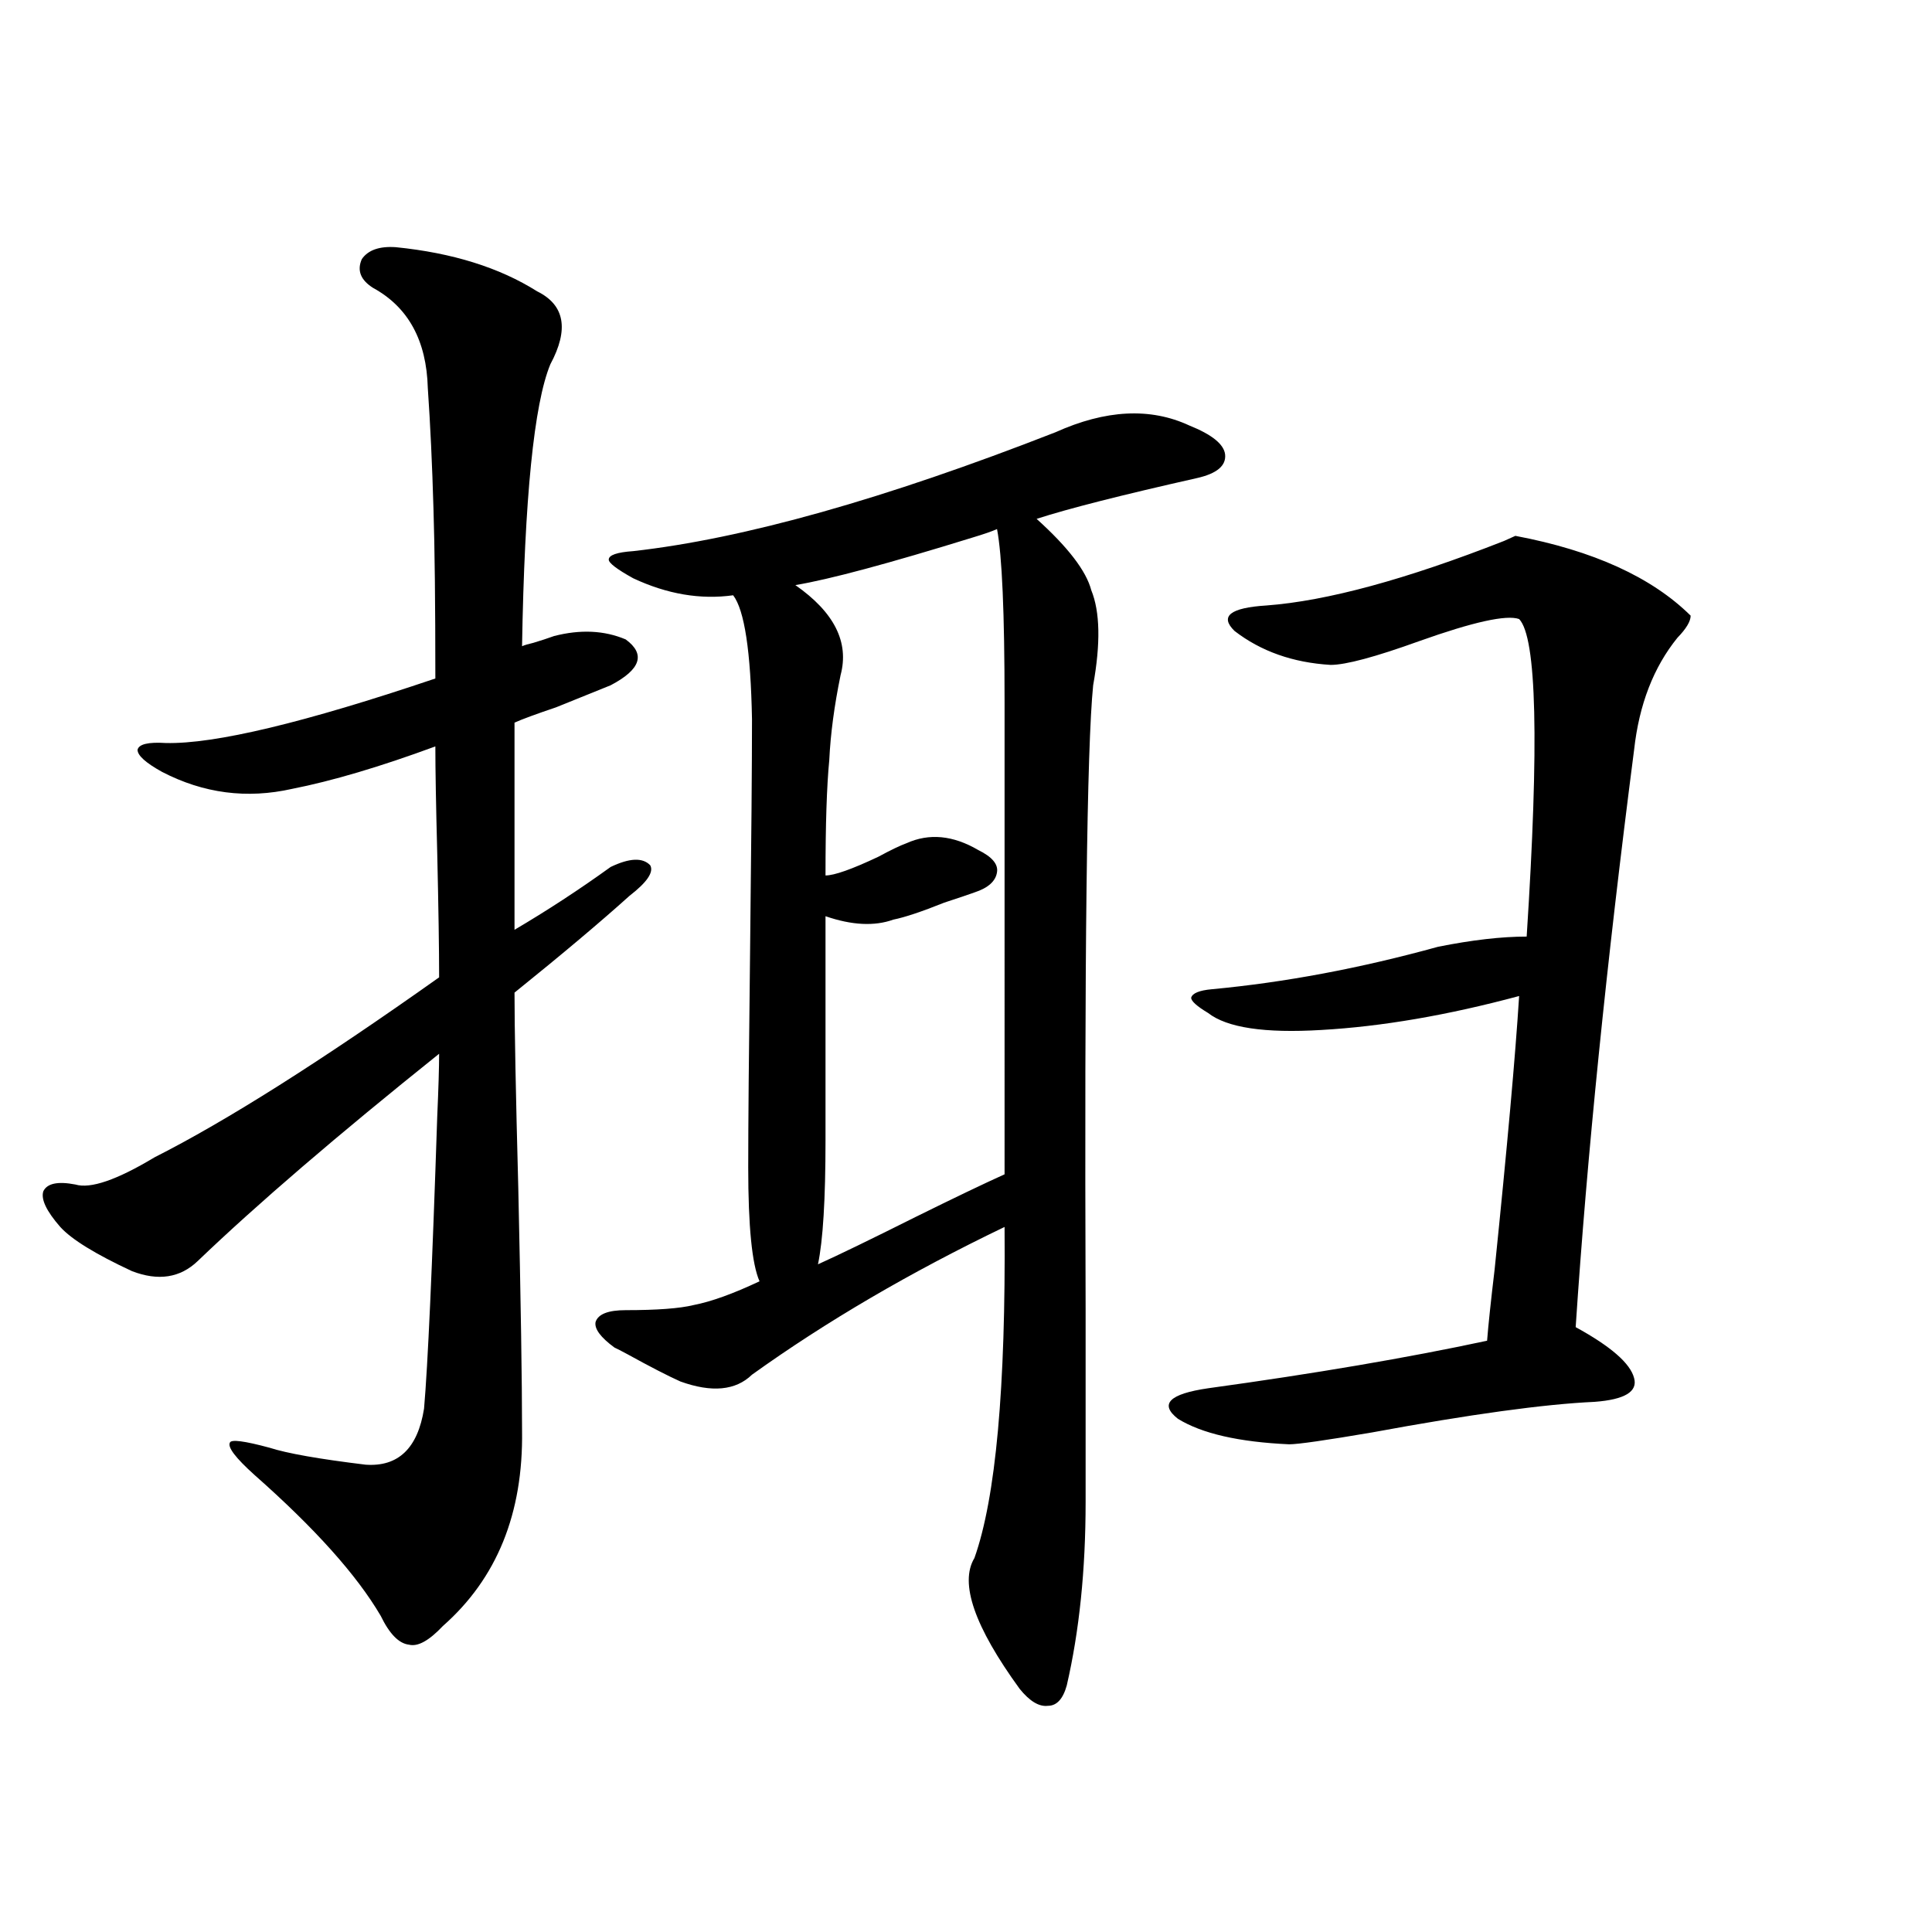 <?xml version="1.0" encoding="utf-8"?>
<!-- Generator: Adobe Illustrator 16.0.0, SVG Export Plug-In . SVG Version: 6.00 Build 0)  -->
<!DOCTYPE svg PUBLIC "-//W3C//DTD SVG 1.1//EN" "http://www.w3.org/Graphics/SVG/1.1/DTD/svg11.dtd">
<svg version="1.1" id="图层_1" xmlns="http://www.w3.org/2000/svg" xmlns:xlink="http://www.w3.org/1999/xlink" x="0px" y="0px"
	 width="1000px" height="1000px" viewBox="0 0 1000 1000" enable-background="new 0 0 1000 1000" xml:space="preserve">
<path d="M204.849,127.941c29.268,2.938,53.657,10.547,73.168,22.852c14.299,7.031,16.585,19.638,6.829,37.793
	c-8.46,20.517-13.338,69.146-14.634,145.898c1.296-0.577,3.247-1.167,5.854-1.758c3.902-1.167,7.47-2.335,10.731-3.516
	c13.658-3.516,26.006-2.925,37.072,1.758c10.396,7.622,7.805,15.532-7.805,23.73c-5.854,2.349-15.289,6.152-28.292,11.426
	c-10.411,3.516-17.561,6.152-21.463,7.91v107.227c16.905-9.956,33.49-20.792,49.755-32.52c9.756-4.683,16.585-4.972,20.487-0.879
	c1.951,3.516-1.631,8.789-10.731,15.82c-14.969,13.485-34.801,30.185-59.511,50.098c0,18.169,0.641,51.855,1.951,101.074
	c1.296,58.599,1.951,100.497,1.951,125.684c0.641,42.778-13.018,76.465-40.974,101.074c-7.165,7.608-13.018,10.835-17.561,9.668
	c-5.213-0.591-10.091-5.575-14.634-14.941c-12.363-21.094-34.146-45.401-65.364-72.949c-9.756-8.789-13.994-14.351-12.683-16.699
	c0.64-1.758,7.469-0.879,20.487,2.637c9.1,2.938,25.685,5.864,49.755,8.789c16.905,1.181,26.981-8.487,30.243-29.004
	c1.951-22.261,4.222-72.647,6.829-151.172c0.64-14.64,0.976-25.488,0.976-32.52c-52.682,42.188-94.312,77.935-124.875,107.227
	c-9.116,8.789-20.487,10.547-34.146,5.273c-18.872-8.789-31.219-16.397-37.072-22.852c-7.165-8.198-10.091-14.351-8.78-18.457
	c1.951-4.093,7.469-5.273,16.585-3.516c7.805,2.349,21.463-2.335,40.975-14.063c37.072-18.745,86.171-49.796,147.313-93.164
	c0-14.64-0.335-36.035-0.976-64.16c-0.656-25.187-0.976-43.644-0.976-55.371c-28.627,10.547-53.337,17.88-74.145,21.973
	c-23.414,5.273-45.853,2.349-67.315-8.789c-8.46-4.683-12.683-8.487-12.683-11.426c0.64-2.925,5.518-4.093,14.634-3.516
	c25.365,0.591,71.858-10.547,139.509-33.398c0-38.672-0.335-67.964-0.976-87.891c-0.656-22.852-1.631-43.644-2.927-62.402
	c-0.656-24.609-10.091-41.886-28.292-51.855c-6.509-4.093-8.46-9.077-5.854-14.941C190.535,129.411,196.389,127.364,204.849,127.941
	z M615.57,220.227c11.707,4.696,17.881,9.668,18.536,14.941c0.641,5.864-4.237,9.97-14.634,12.305
	c-39.023,8.789-66.675,15.82-82.925,21.094c16.25,14.653,25.686,26.958,28.292,36.914c4.543,11.138,4.878,27.548,0.976,49.219
	c-3.262,32.231-4.558,139.746-3.902,322.559c0,45.126,0,78.524,0,100.195c0,35.156-3.262,66.797-9.756,94.922
	c-1.951,7.031-5.213,10.547-9.756,10.547c-4.558,0.577-9.436-2.349-14.634-8.789c-23.414-32.231-31.219-54.794-23.414-67.676
	c11.052-31.05,16.25-88.179,15.609-171.387c-48.779,23.442-92.36,48.931-130.729,76.465c-8.46,8.212-20.822,9.38-37.072,3.516
	c-6.509-2.925-15.609-7.608-27.316-14.063c-3.262-1.758-5.533-2.925-6.829-3.516c-7.164-5.273-10.411-9.668-9.756-13.184
	c1.296-4.093,6.494-6.152,15.609-6.152c16.25,0,27.957-0.879,35.121-2.637c9.101-1.758,20.487-5.851,34.146-12.305
	c-3.902-8.789-5.854-28.413-5.854-58.887c0-21.671,0.32-59.464,0.976-113.379c0.641-55.659,0.976-95.21,0.976-118.652
	c-0.655-35.156-3.902-56.538-9.756-64.16c-16.92,2.349-34.146-0.577-51.706-8.789c-8.46-4.683-12.683-7.91-12.683-9.668
	c0-2.335,4.223-3.804,12.683-4.395c57.225-6.44,130.073-26.944,218.531-61.523C572.31,212.028,595.403,210.86,615.57,220.227z
	 M516.061,273.84c-2.606,1.181-6.829,2.637-12.683,4.395c-43.581,13.485-74.145,21.685-91.705,24.609
	c20.152,14.063,27.957,29.595,23.414,46.582c-3.262,15.82-5.213,30.474-5.854,43.945c-1.311,13.485-1.951,33.398-1.951,59.766
	c4.543,0,13.658-3.214,27.316-9.668c6.494-3.516,11.372-5.851,14.634-7.031c11.707-5.273,24.055-4.093,37.072,3.516
	c7.149,3.516,10.396,7.333,9.756,11.426c-0.655,4.696-4.558,8.212-11.707,10.547c-3.262,1.181-8.46,2.938-15.609,5.273
	c-11.707,4.696-20.487,7.622-26.341,8.789c-9.756,3.516-21.463,2.938-35.121-1.758v116.016c0,30.474-1.311,51.855-3.902,64.16
	c10.396-4.683,27.316-12.882,50.73-24.609c20.152-9.956,35.441-17.276,45.853-21.973V363.488
	C519.963,317.208,518.652,287.325,516.061,273.84z M688.739,344.152c-19.512-1.167-36.097-7.031-49.755-17.578
	c-7.805-7.608-2.286-12.003,16.585-13.184c31.219-2.335,72.193-13.472,122.924-33.398c2.592-1.167,4.543-2.046,5.854-2.637
	c40.319,7.622,70.563,21.396,90.729,41.309c0,2.938-2.286,6.743-6.829,11.426c-12.362,15.243-19.847,34.579-22.438,58.008
	c-14.313,110.742-24.39,210.36-30.243,298.828c18.201,9.97,28.292,18.759,30.243,26.367c1.951,7.031-4.878,11.138-20.487,12.305
	c-26.021,1.181-64.389,6.454-115.119,15.82c-24.069,4.106-38.383,6.152-42.926,6.152c-26.021-1.167-45.212-5.562-57.56-13.184
	c-9.756-7.608-4.558-12.882,15.609-15.82c55.273-7.608,103.412-15.82,144.387-24.609c0.641-8.198,1.951-20.503,3.902-36.914
	c6.494-63.281,10.731-110.44,12.683-141.504c-37.072,9.97-71.218,15.82-102.437,17.578c-29.268,1.758-48.779-1.167-58.535-8.789
	c-5.854-3.516-8.78-6.152-8.78-7.91c0.641-2.335,4.223-3.804,10.731-4.395c37.713-3.516,76.736-10.835,117.07-21.973
	c17.561-3.516,32.835-5.273,45.853-5.273c6.494-100.195,5.198-154.976-3.902-164.355c-6.509-2.335-23.749,1.47-51.706,11.426
	C711.818,340.06,696.544,344.152,688.739,344.152z"/>
</svg>
